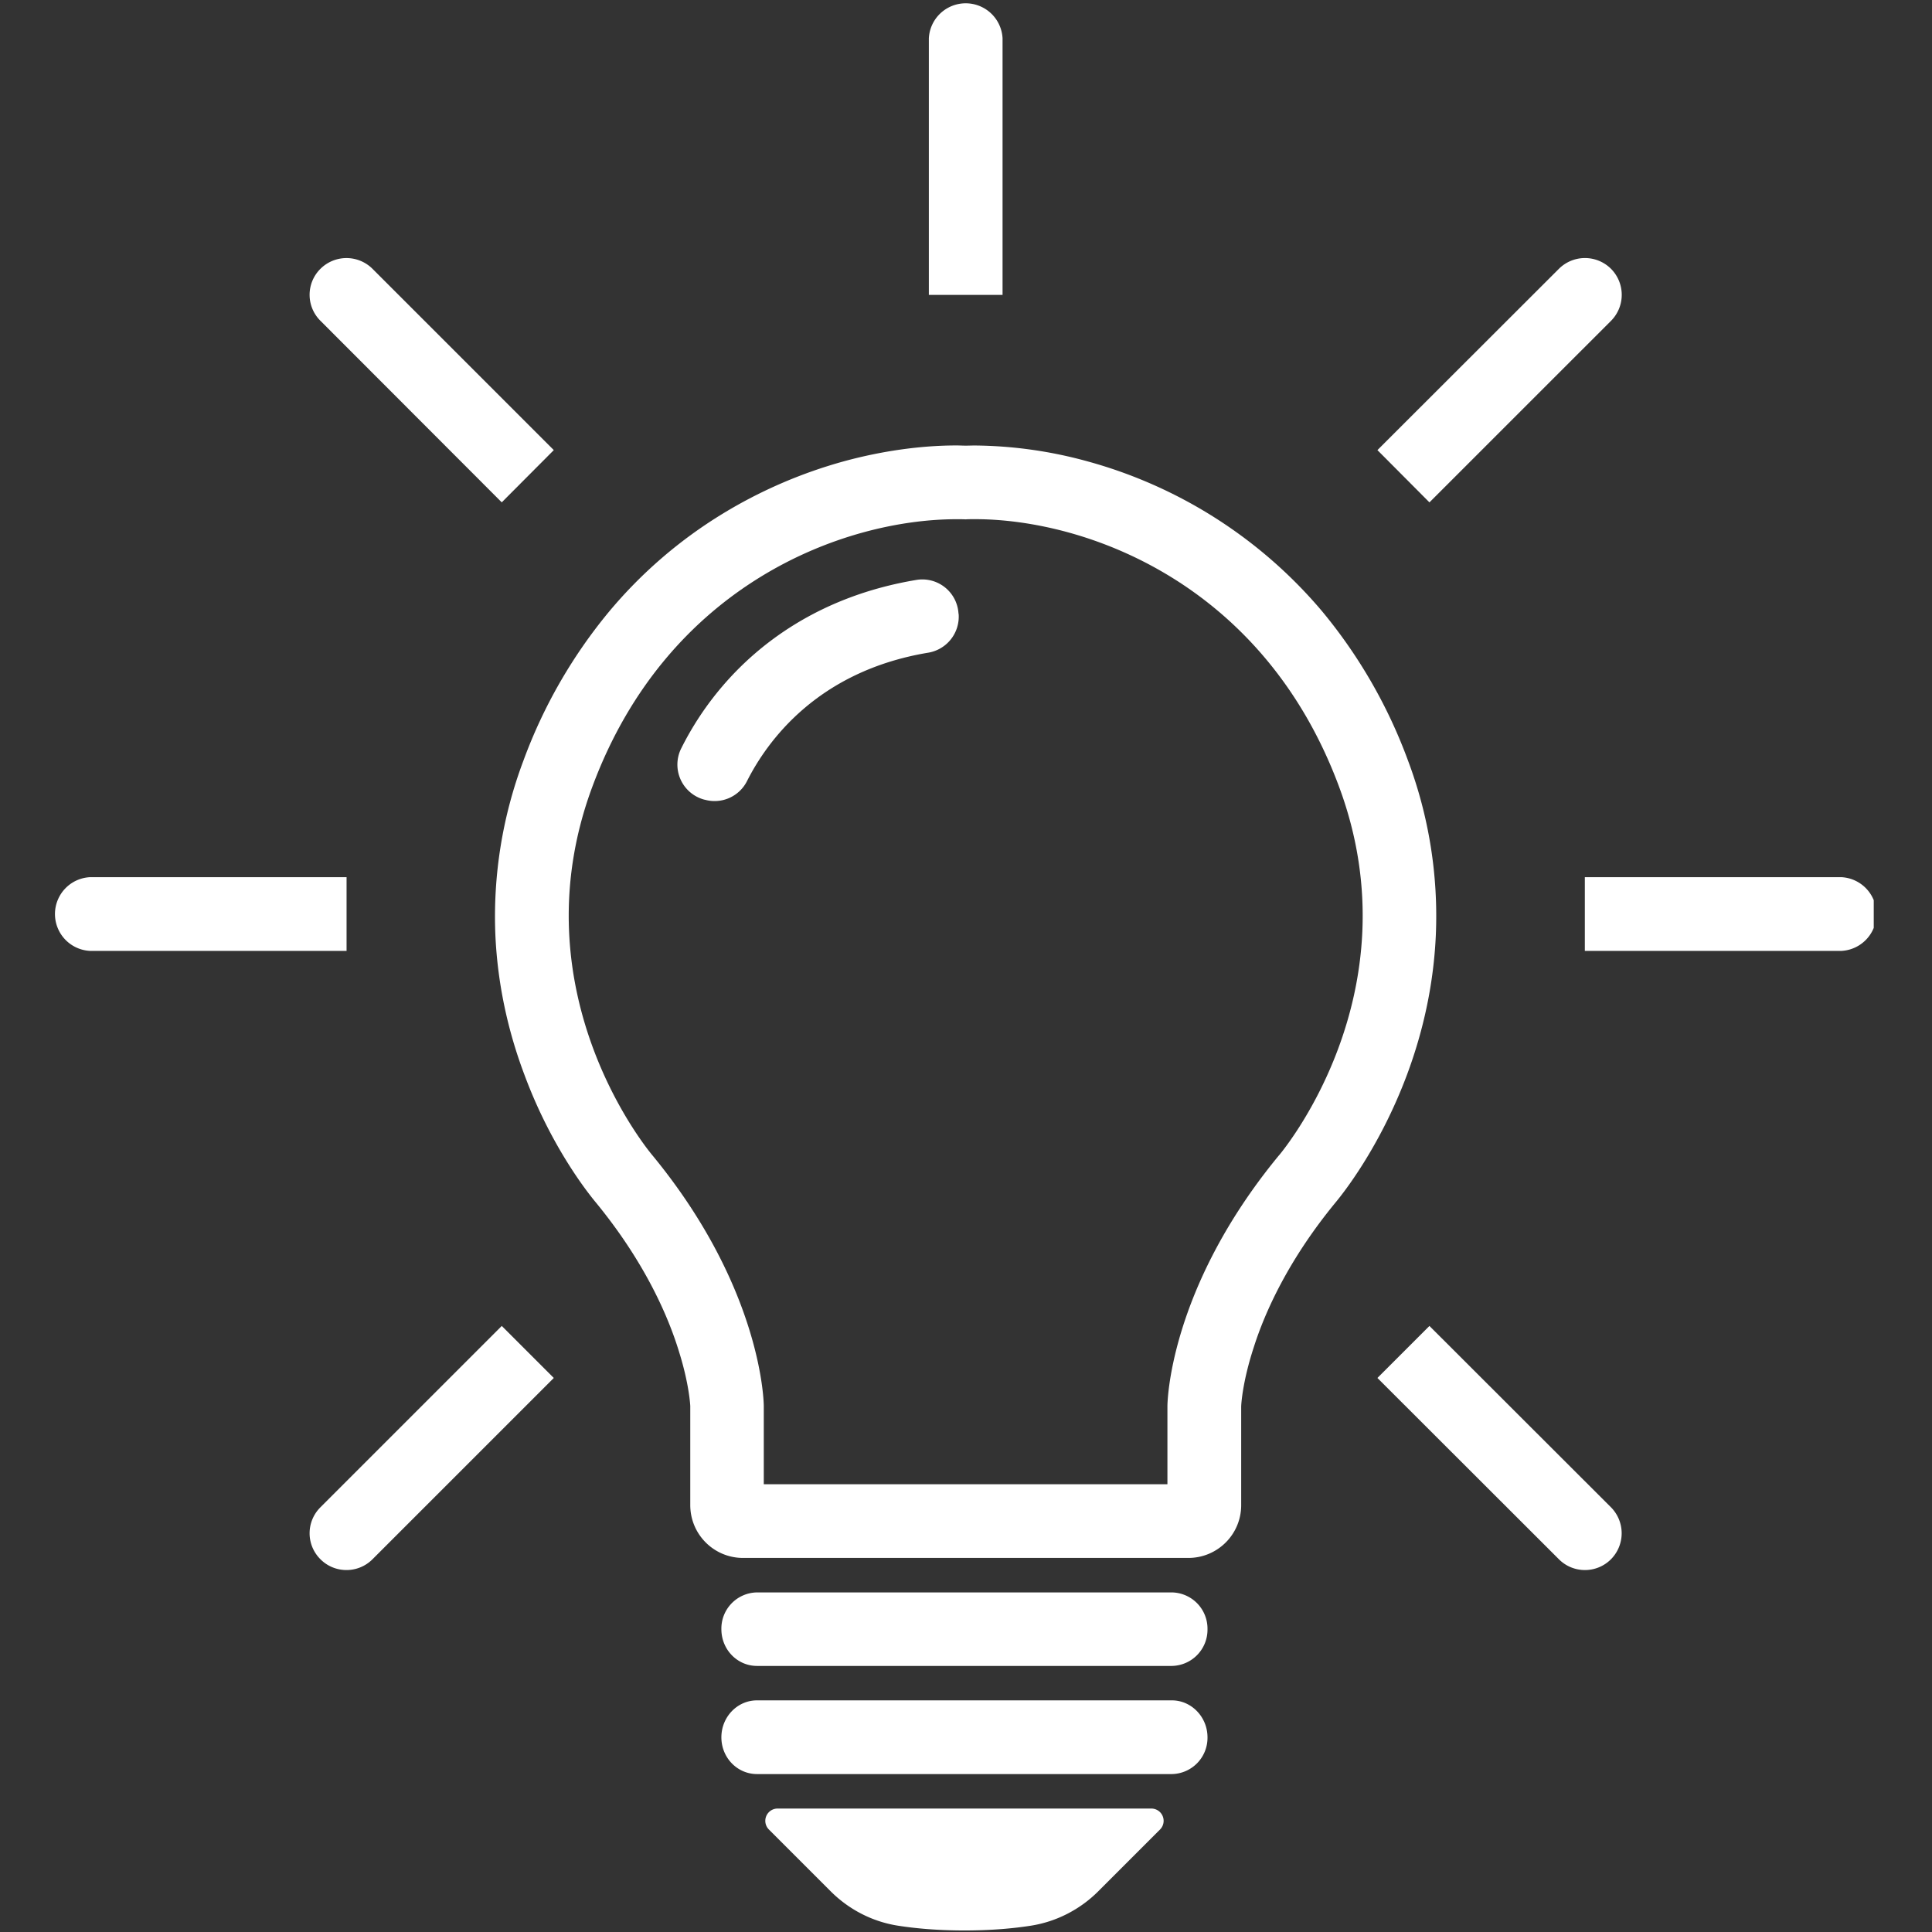 <svg xmlns="http://www.w3.org/2000/svg" width="52" viewBox="0 0 39 39" height="52" version="1.0"><rect x="0" y="0" width="39" height="39" fill="#333333" stroke="none"/><defs><clipPath id="a"><path d="M31.988 17.633h5.836v1.633h-5.836zm0 0"/></clipPath><clipPath id="b"><path d="M1.074 17H7v3H1.074zm0 0"/></clipPath></defs><path fill="#fff" d="M25.816 23.324c-2.25 2.73-2.25 5.059-2.25 5.059v1.578h-8.148v-1.578s0-2.328-2.246-5.059c0 0-2.781-3.246-1.211-7.453 1.527-4.098 5.094-5.39 7.351-5.39.063 0 .122 0 .18.003.063-.004.121-.004.184-.004 2.254 0 5.824 1.293 7.351 5.391 1.57 4.207-1.21 7.453-1.21 7.453zm3.168-4.445a8.927 8.927 0 0 0-.562-3.527 10.243 10.243 0 0 0-1.73-3.008 9.47 9.47 0 0 0-4.739-3.031 8.82 8.82 0 0 0-2.277-.32c-.063 0-.121.003-.184.003-.058 0-.12-.004-.18-.004-.73 0-1.519.113-2.277.32a9.605 9.605 0 0 0-2.45 1.06 9.284 9.284 0 0 0-2.288 1.972 10.243 10.243 0 0 0-1.73 3.008A8.93 8.93 0 0 0 10 18.879c.043.945.238 1.894.586 2.816.55 1.485 1.312 2.422 1.445 2.582 1 1.22 1.469 2.32 1.684 3.035.2.645.219 1.067.219 1.07v2c0 .59.476 1.067 1.066 1.067h8.988c.59 0 1.067-.476 1.067-1.066v-1.985c0-.05.027-.511.258-1.214.218-.684.687-1.743 1.644-2.907.133-.16.89-1.097 1.445-2.582.344-.922.54-1.87.582-2.816M20.238.773a.745.745 0 0 0-1.488 0v5.18h1.488V.773"/><g clip-path="url(#a)"><path fill="#fff" d="M37.172 17.707h-5.18v1.488h5.18a.745.745 0 0 0 0-1.488"/></g><path fill="#fff" d="m28.855 26.766-1.05 1.05 3.664 3.66c.289.29.761.29 1.05 0a.745.745 0 0 0 0-1.05l-3.664-3.66M32.52 6.477a.745.745 0 0 0 0-1.051.745.745 0 0 0-1.051 0l-3.664 3.66 1.05 1.055 3.665-3.664"/><g clip-path="url(#b)"><path fill="#fff" d="M6.996 17.707h-5.18a.745.745 0 0 0 0 1.488h5.18v-1.488"/></g><path fill="#fff" d="M6.469 30.426a.738.738 0 0 0 0 1.05c.289.29.761.29 1.05 0l3.66-3.66-1.05-1.05-3.66 3.66M10.129 10.14l1.05-1.054-3.66-3.66a.745.745 0 0 0-1.05 0 .738.738 0 0 0 0 1.05l3.66 3.665M19.348 12.379a.731.731 0 0 0-.852-.672c-1.988.332-3.219 1.328-3.922 2.156a6.17 6.17 0 0 0-.82 1.239.732.732 0 0 0 .46 1.039l.02.004a.732.732 0 0 0 .844-.375c.402-.797 1.414-2.22 3.656-2.594a.737.737 0 0 0 .618-.774l-.004-.023M23.656 32.145h-8.375a.73.73 0 0 0-.719.742c0 .41.32.742.72.742h8.374a.732.732 0 0 0 .719-.742.732.732 0 0 0-.719-.742M23.656 34.324h-8.375c-.398 0-.719.336-.719.746s.32.742.72.742h8.374a.732.732 0 0 0 .719-.742c0-.41-.324-.746-.719-.746M23.242 36.508h-7.547a.248.248 0 0 0-.175.422l1.25 1.25c.367.367.84.61 1.347.691.348.055.801.098 1.352.098.55 0 1.004-.043 1.351-.098.508-.082.98-.324 1.348-.691l1.25-1.25a.248.248 0 0 0-.176-.422"/></svg>